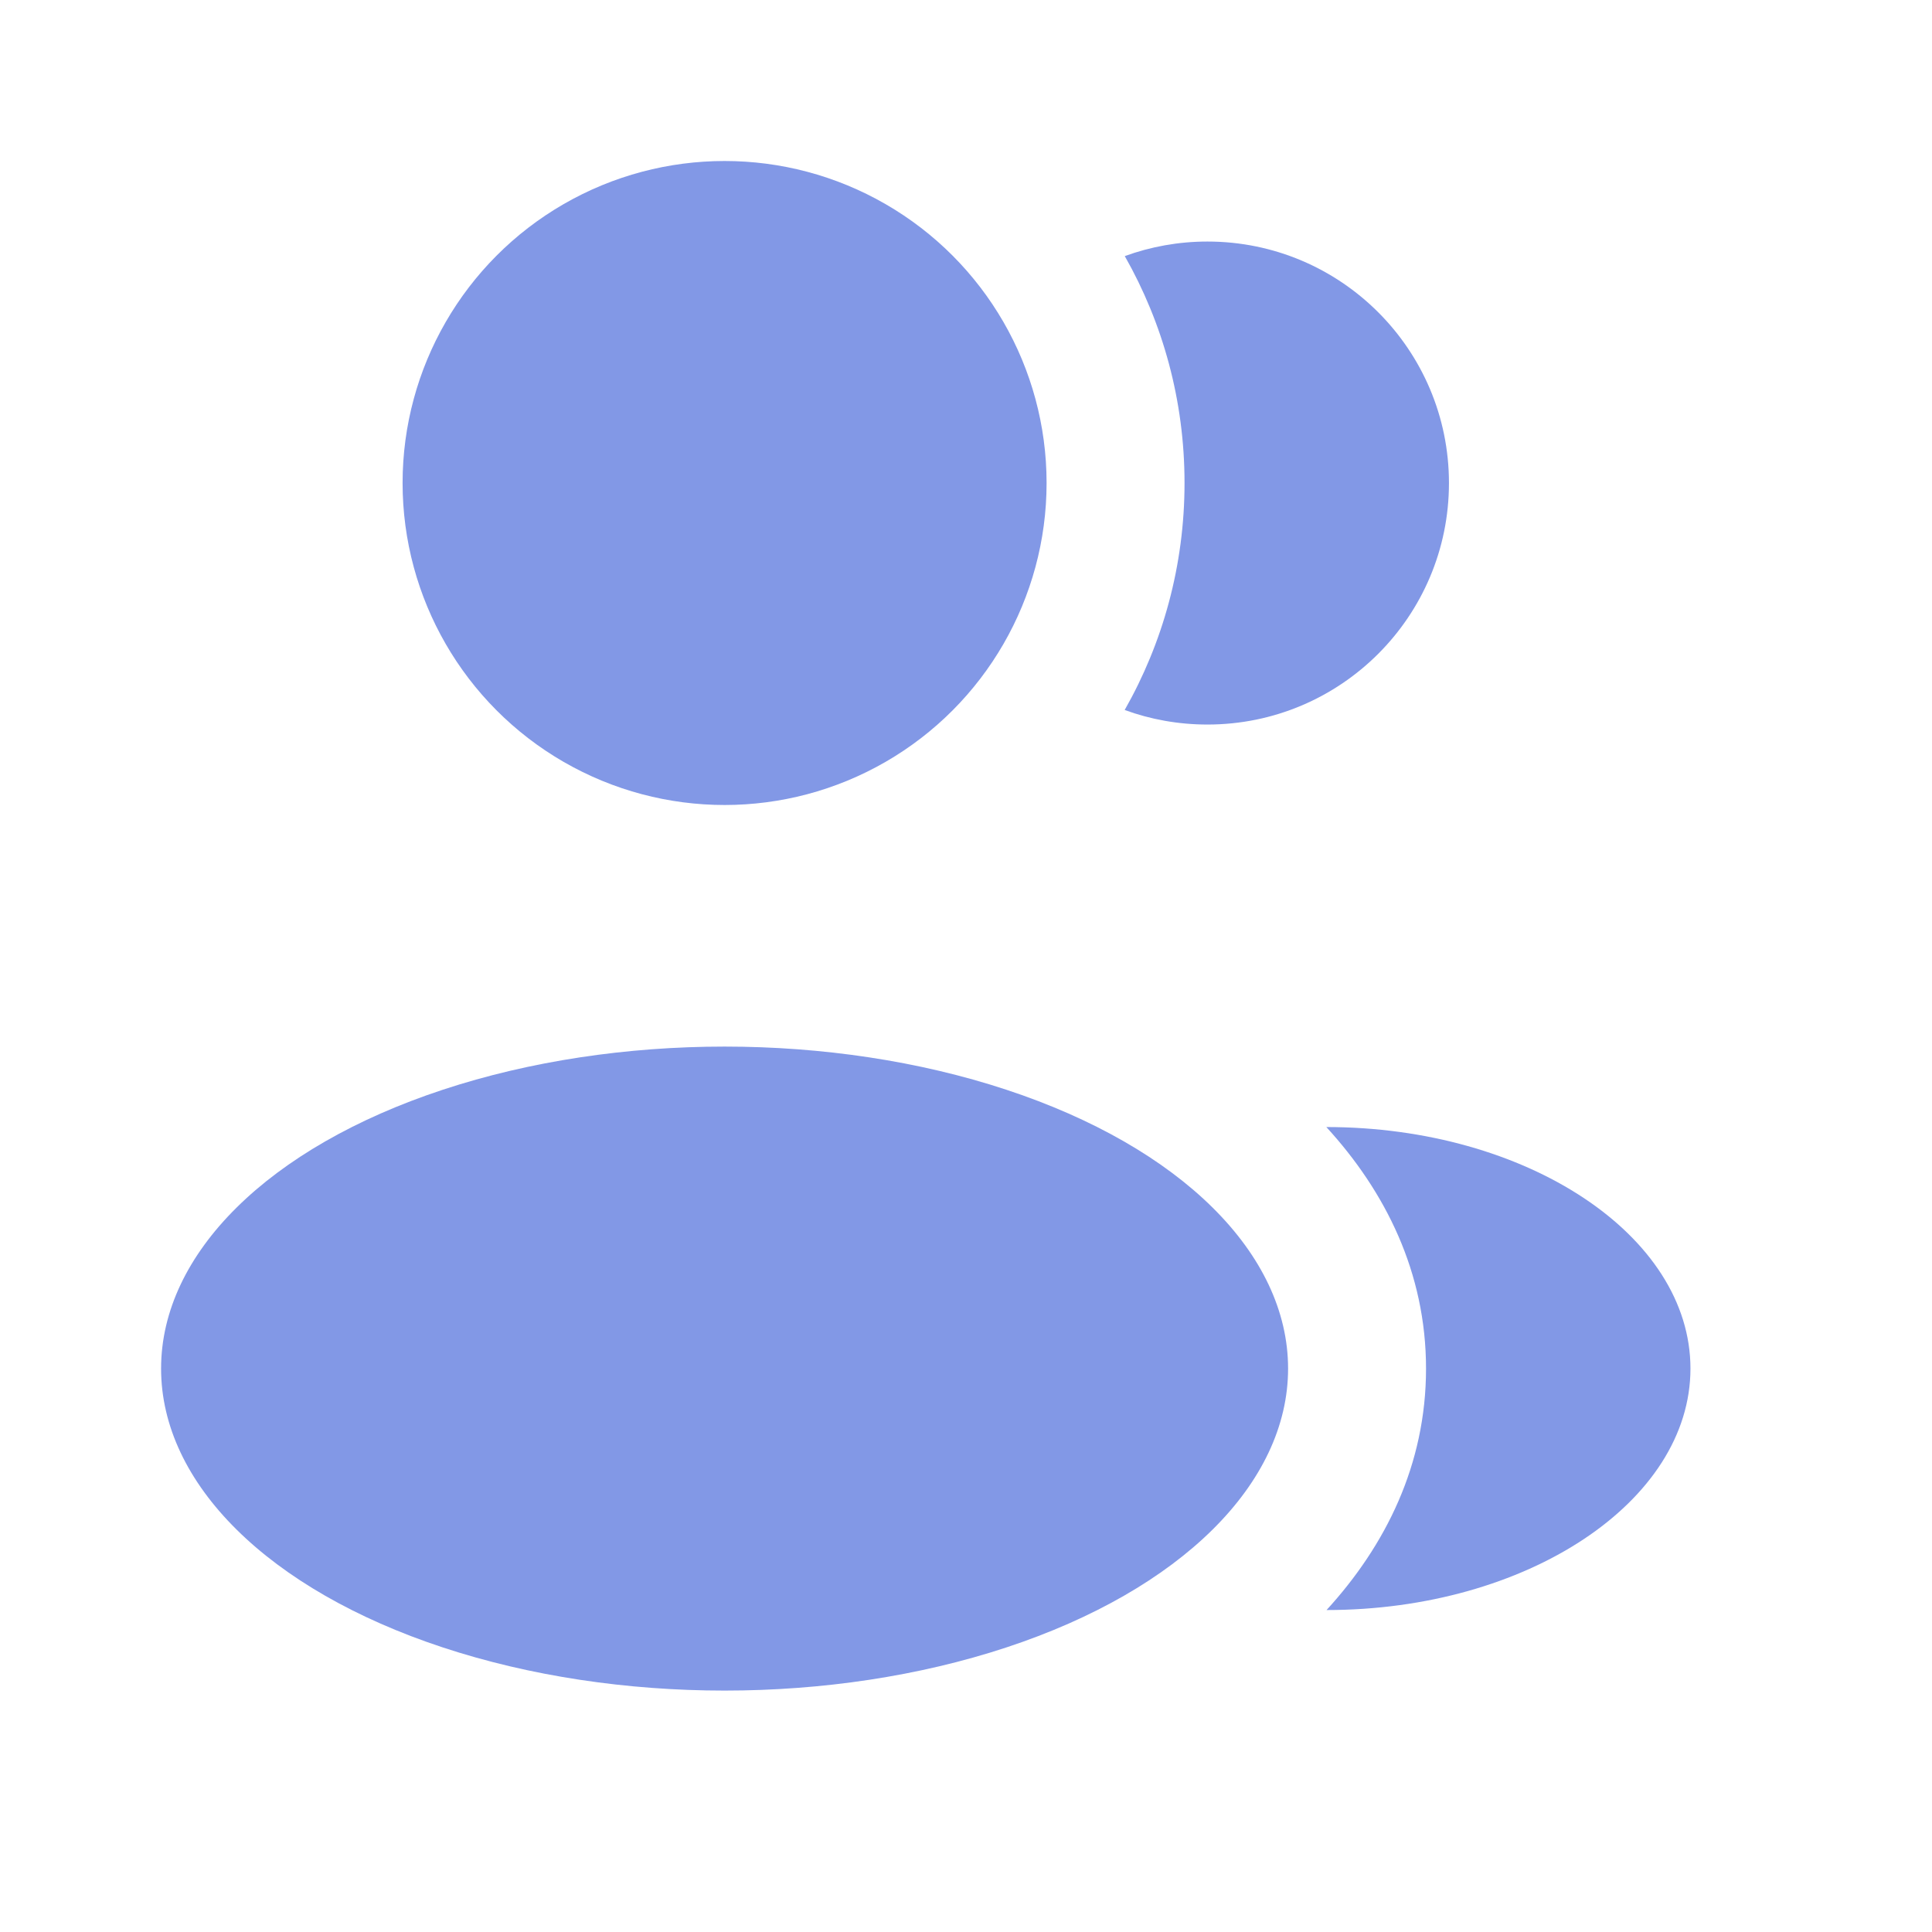 <svg width="45" height="45" viewBox="0 0 45 45" fill="none" xmlns="http://www.w3.org/2000/svg">
<circle cx="16.877" cy="11.25" r="7.5" fill="#8298E6"/>
<ellipse cx="16.877" cy="31.877" rx="13.125" ry="7.5" fill="#8298E6"/>
<path d="M39.374 31.876C39.374 34.982 35.558 37.501 30.898 37.501C32.271 36 33.215 34.117 33.215 31.878C33.215 29.638 32.268 27.752 30.893 26.251C35.553 26.251 39.374 28.769 39.374 31.876Z" fill="#8298E6"/>
<path d="M33.749 11.251C33.749 14.358 31.231 16.876 28.124 16.876C27.447 16.876 26.797 16.757 26.196 16.537C27.083 14.977 27.59 13.172 27.59 11.249C27.59 9.328 27.084 7.524 26.198 5.965C26.799 5.746 27.448 5.626 28.124 5.626C31.231 5.626 33.749 8.145 33.749 11.251Z" fill="#8298E6"/>
</svg>
